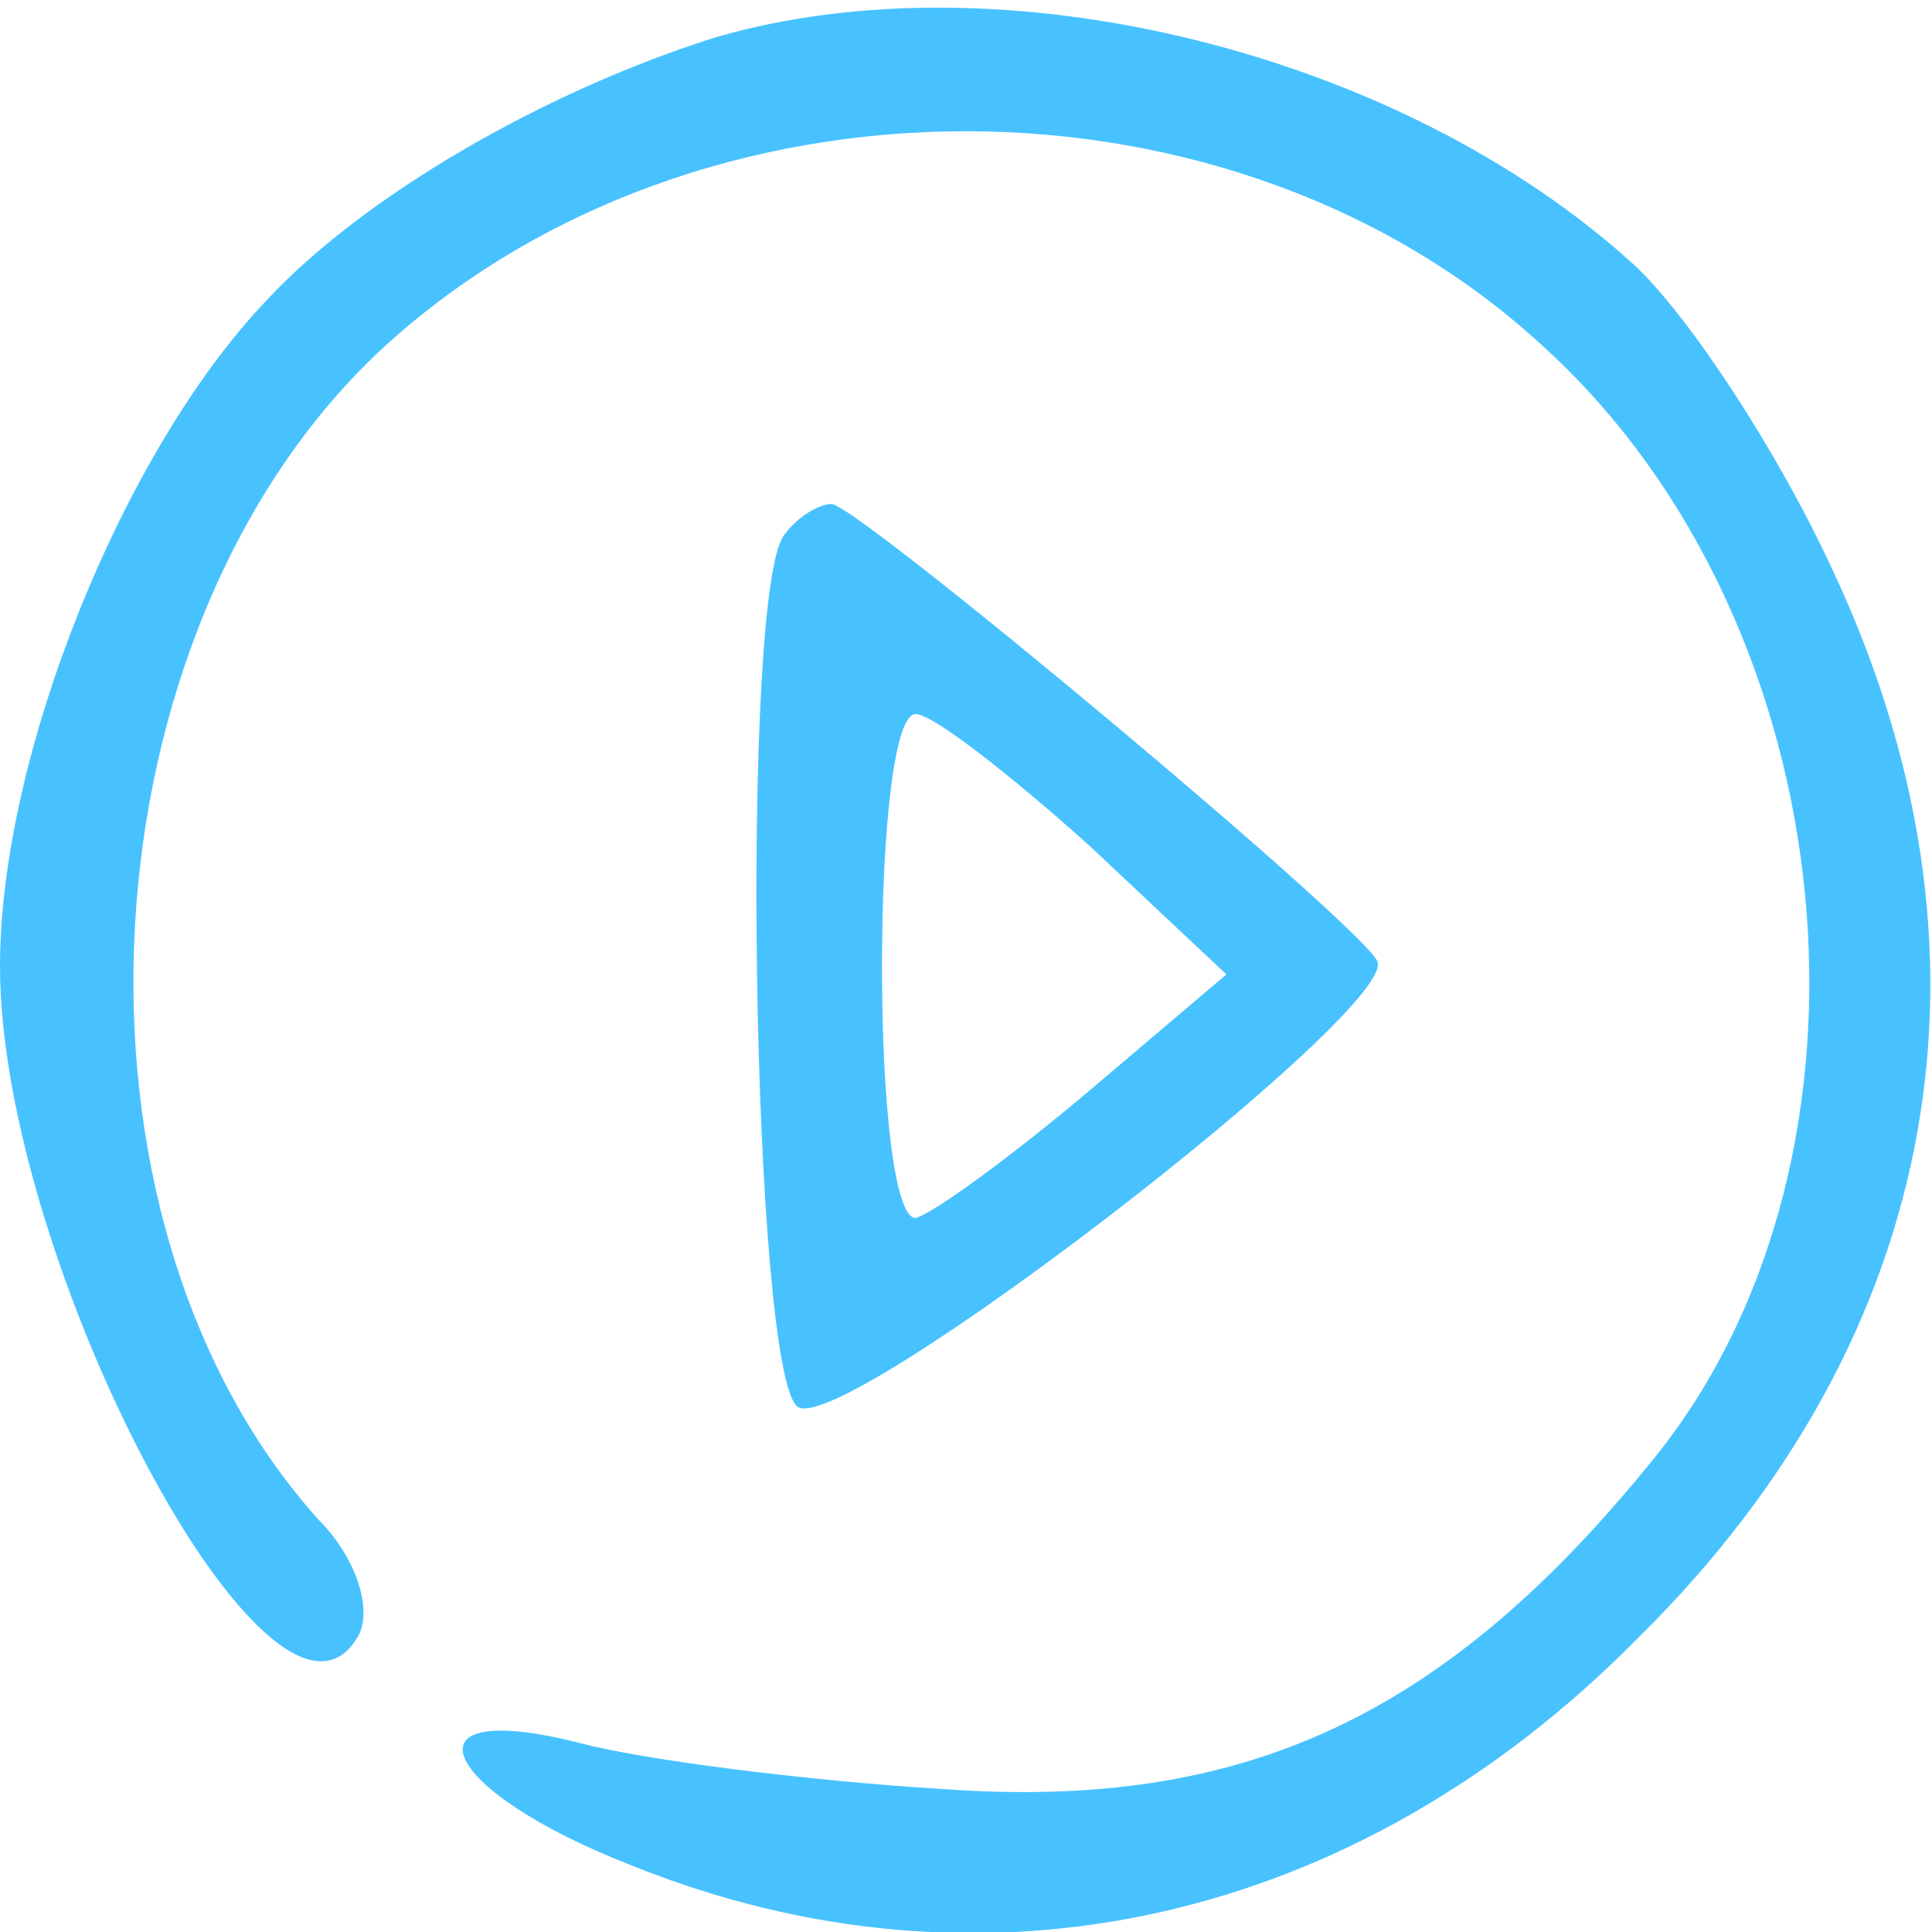 <?xml version="1.0" standalone="no"?>
<!DOCTYPE svg PUBLIC "-//W3C//DTD SVG 20010904//EN"
 "http://www.w3.org/TR/2001/REC-SVG-20010904/DTD/svg10.dtd">
<svg version="1.0" xmlns="http://www.w3.org/2000/svg"
 width="46pt" height="46pt" viewBox="0 0 46 46"
 preserveAspectRatio="xMidYMid meet">

<g transform="translate(0,46) scale(0.1,-0.1)"
fill="#48c2ff" stroke="none">
<path d="M170 451 c-41 -13 -84 -38 -107 -63 -34 -36 -63 -108 -63 -158 0 -71
65 -193 85 -160 4 6 0 19 -9 28 -65 72 -57 212 15 279 75 69 203 69 277 0 72
-66 84 -192 26 -264 -50 -62 -98 -84 -169 -79 -33 2 -72 7 -87 11 -43 11 -34
-11 12 -29 84 -34 173 -14 240 54 73 72 89 164 46 255 -13 28 -34 60 -47 72
-56 51 -151 74 -219 54z"/>
<path d="M187 333 c-11 -11 -8 -201 3 -208 11 -7 142 94 138 106 -3 8 -124
109 -130 109 -3 0 -8 -3 -11 -7z m72 -74 l33 -31 -33 -28 c-19 -16 -37 -29
-41 -30 -5 0 -8 27 -8 60 0 33 3 60 8 60 4 0 22 -14 41 -31z"/>
</g>
</svg>
